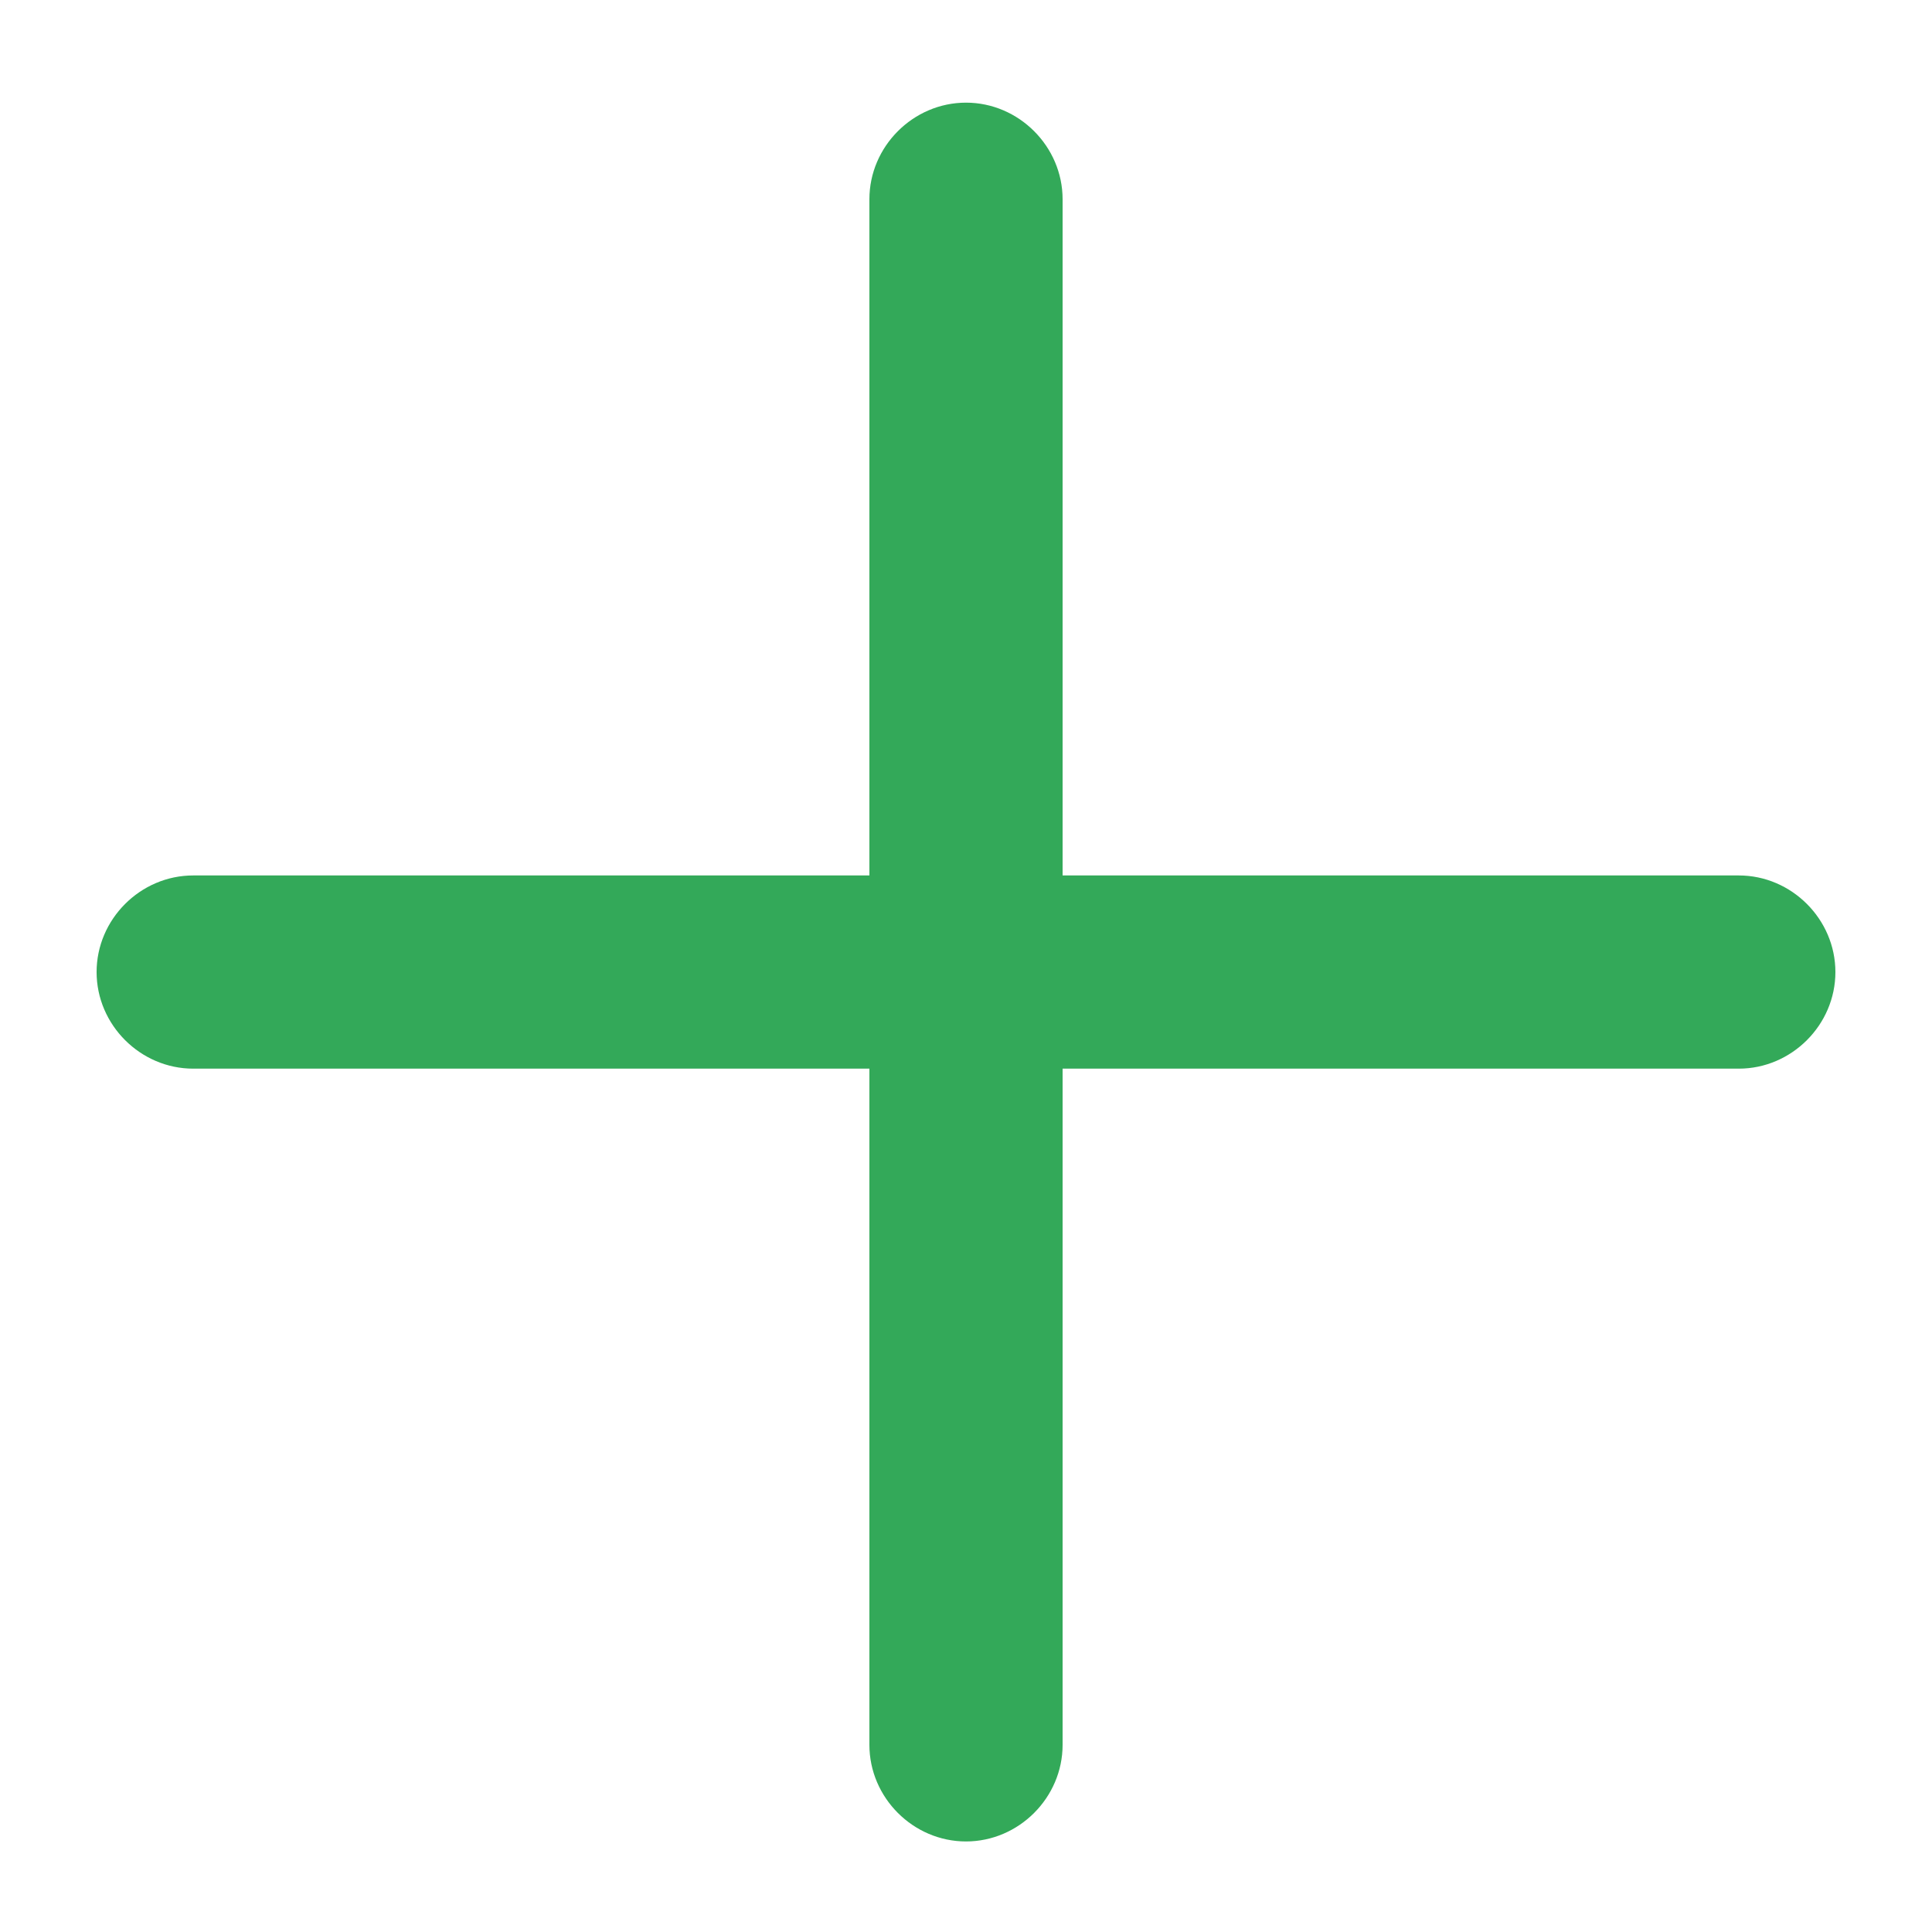 <svg width="15" height="15" viewBox="0 0 15 15" fill="none" xmlns="http://www.w3.org/2000/svg">
<g id="vuesax/outline/add">
<g id="Vector">
<path d="M13.5 8.297H1.5C1.09 8.297 0.75 7.957 0.75 7.547C0.75 7.137 1.09 6.797 1.5 6.797H13.5C13.91 6.797 14.25 7.137 14.25 7.547C14.25 7.957 13.91 8.297 13.5 8.297Z" fill="#33A959"/>
<path d="M7.5 14.297C7.09 14.297 6.75 13.957 6.75 13.547V1.547C6.75 1.137 7.09 0.797 7.5 0.797C7.91 0.797 8.25 1.137 8.25 1.547V13.547C8.25 13.957 7.91 14.297 7.5 14.297Z" fill="#33A959"/>
</g>
</g>
</svg>

